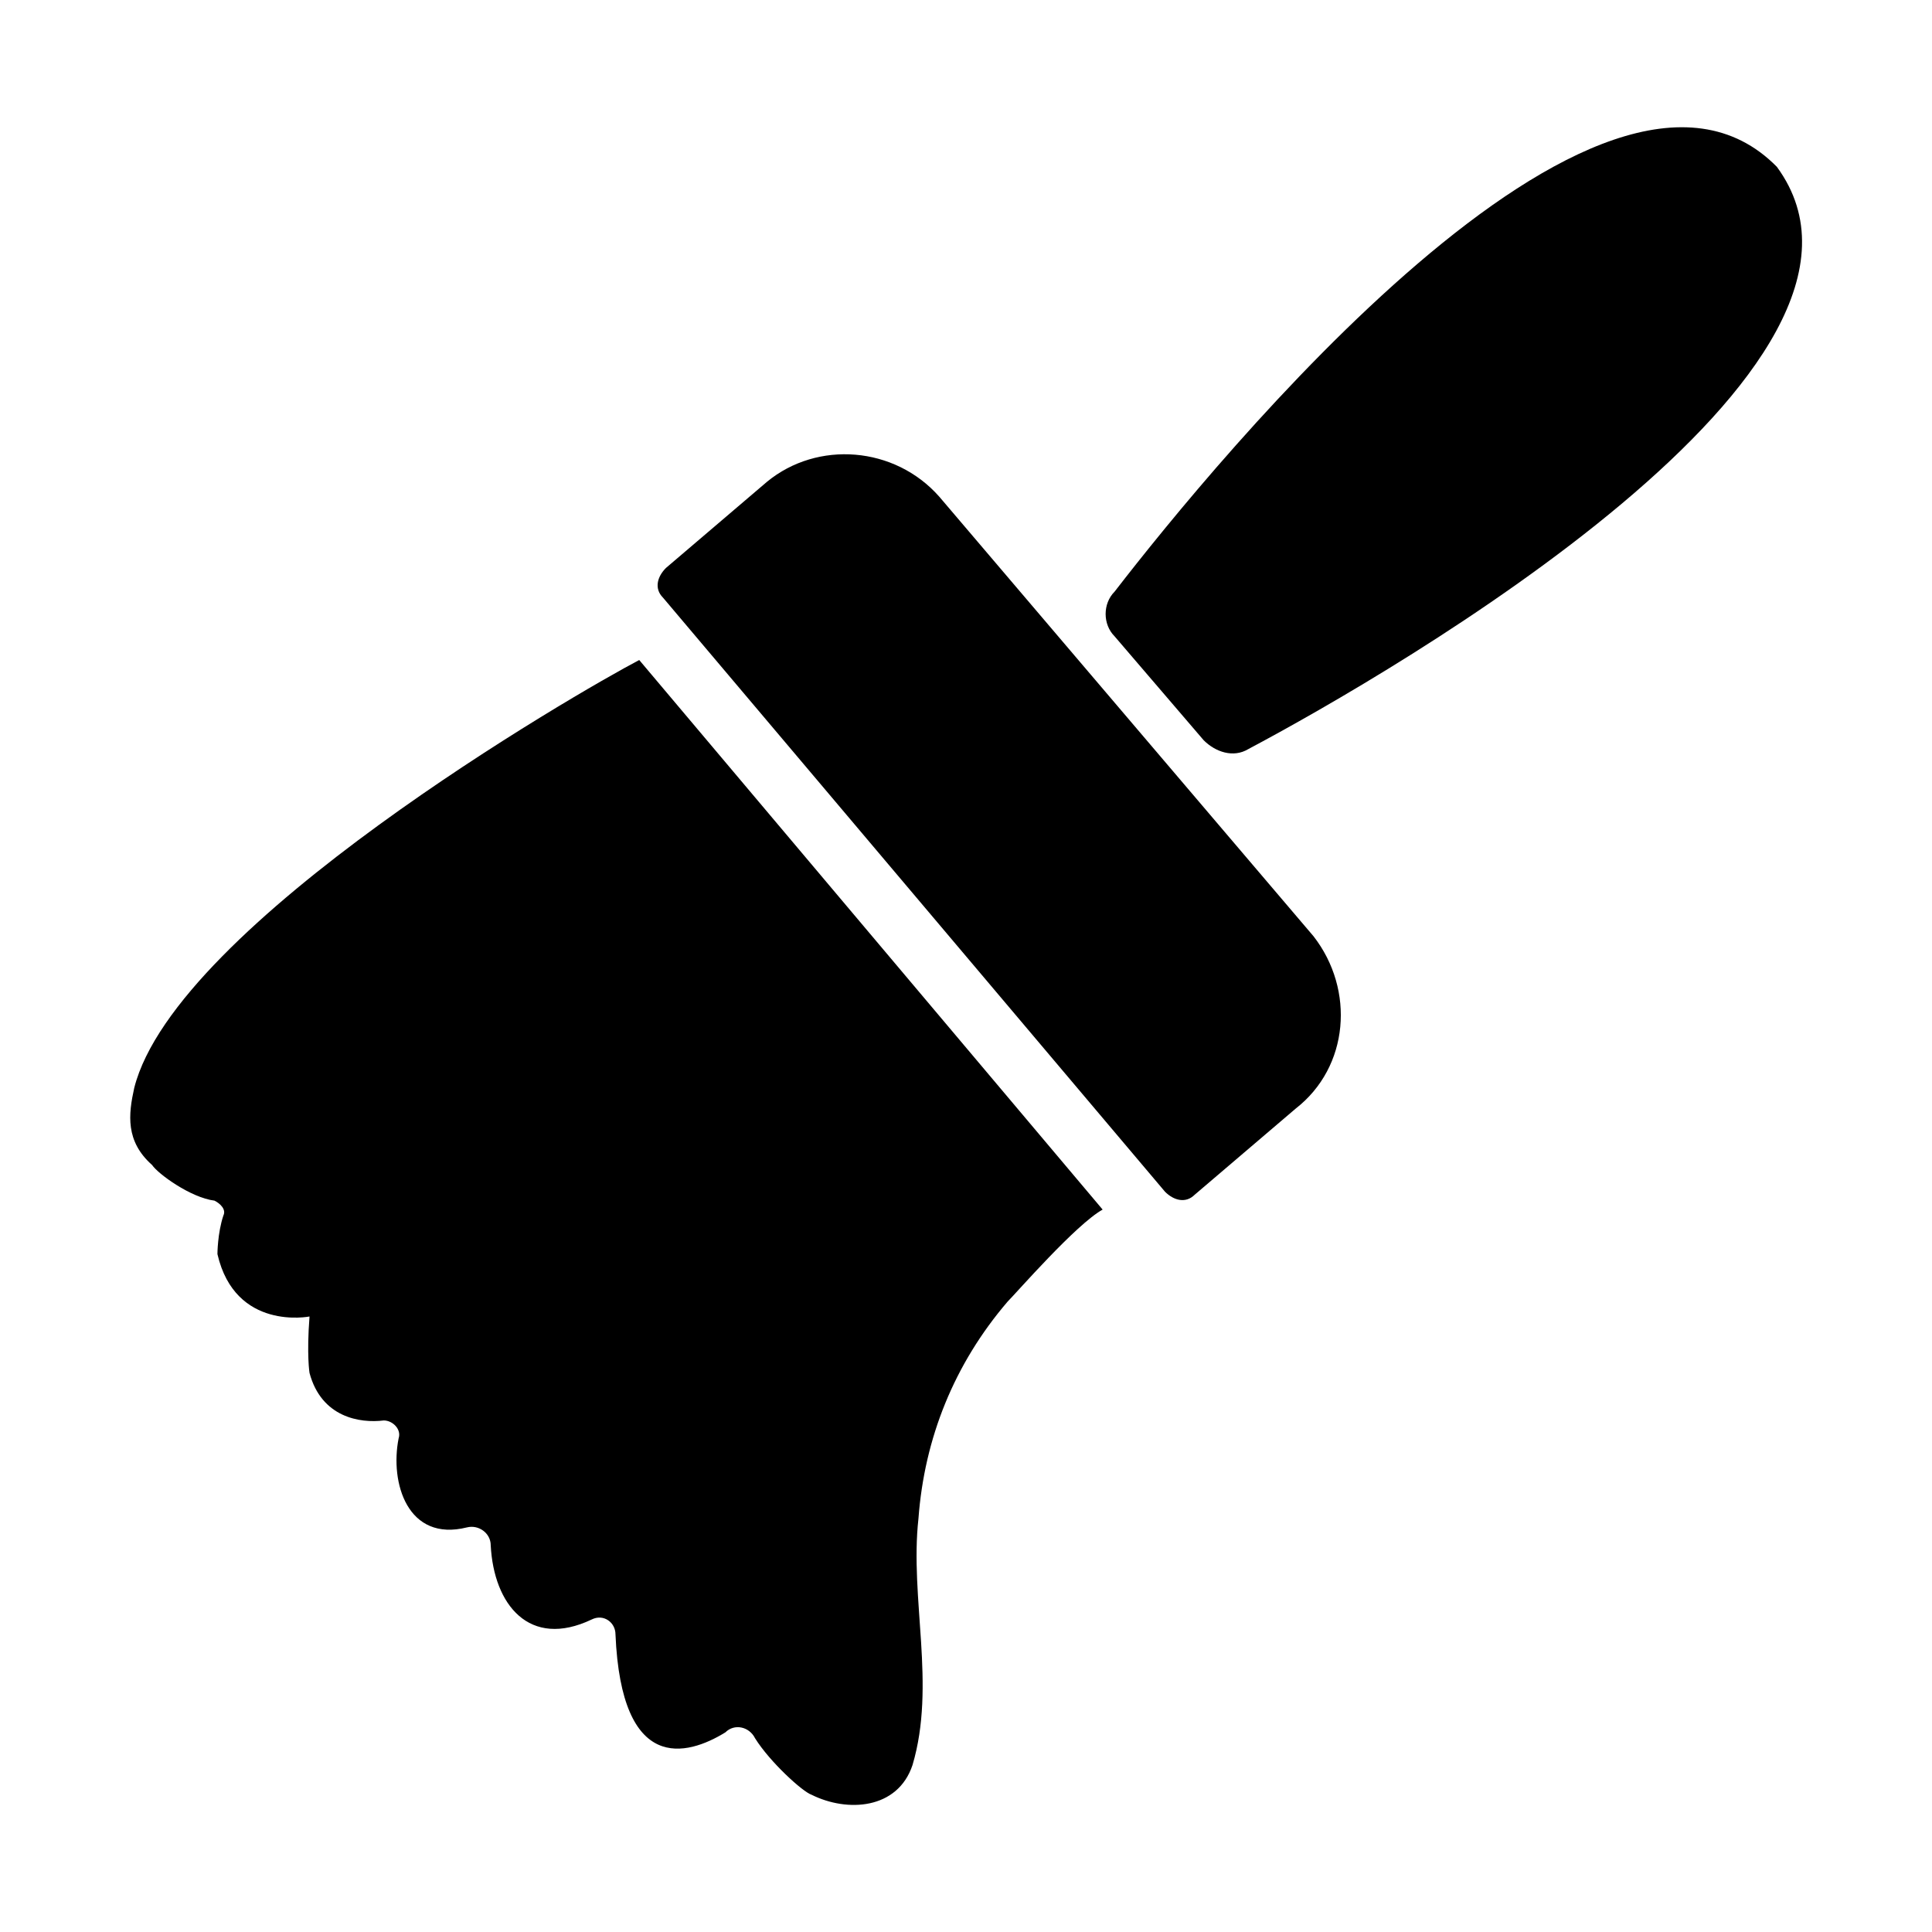 <?xml version="1.0" encoding="UTF-8"?>
<!-- Uploaded to: SVG Repo, www.svgrepo.com, Generator: SVG Repo Mixer Tools -->
<svg fill="#000000" width="800px" height="800px" version="1.1" viewBox="144 144 512 512" xmlns="http://www.w3.org/2000/svg">
 <g>
  <path d="m313.41 318.92 122.8 145.63c-7.086 3.938-22.828 22.043-25.191 24.402-14.168 16.531-22.043 36.211-23.617 57.465-2.363 21.254 4.723 44.082-1.574 65.336-3.938 11.809-17.32 12.594-26.766 7.871-2.363-0.789-11.02-8.66-14.957-14.957-1.574-3.148-5.512-3.938-7.871-1.574-10.234 6.297-27.551 11.02-29.125-25.977 0-3.148-3.148-5.512-6.297-3.938-16.531 7.871-25.977-3.938-26.766-19.68 0-3.148-3.148-5.512-6.297-4.723-15.742 3.938-20.469-11.809-18.105-23.617 0.789-2.363-1.574-4.723-3.938-4.723-6.297 0.789-16.531-0.789-19.68-12.594 0 0-0.789-4.723 0-14.957 0 0-19.68 3.938-24.402-16.531 0 0 0-5.512 1.574-10.234 0.789-1.574-0.789-3.148-2.363-3.938-6.297-0.789-14.957-7.086-16.531-9.445-7.086-6.293-6.297-13.379-4.723-20.465 11.02-43.297 117.29-104.7 133.82-113.36z"/>
  <path d="m492.1 392.12-99.188-116.5c-11.809-13.383-32.273-14.957-45.656-3.938l-26.766 22.828c-2.363 2.363-3.148 5.512-0.789 7.871l133.04 157.44c2.363 2.363 5.512 3.148 7.871 0.789l26.766-22.828c14.168-11.023 15.742-31.488 4.723-45.66z"/>
  <path d="m614.91 188.24c38.574 52.742-101.55 133.82-140.12 154.29-3.938 2.363-8.66 0.789-11.809-2.363l-23.617-27.551c-3.148-3.148-3.148-8.66 0-11.809 26.766-34.637 129.1-159.8 175.55-112.57z"/>
 </g>
</svg>